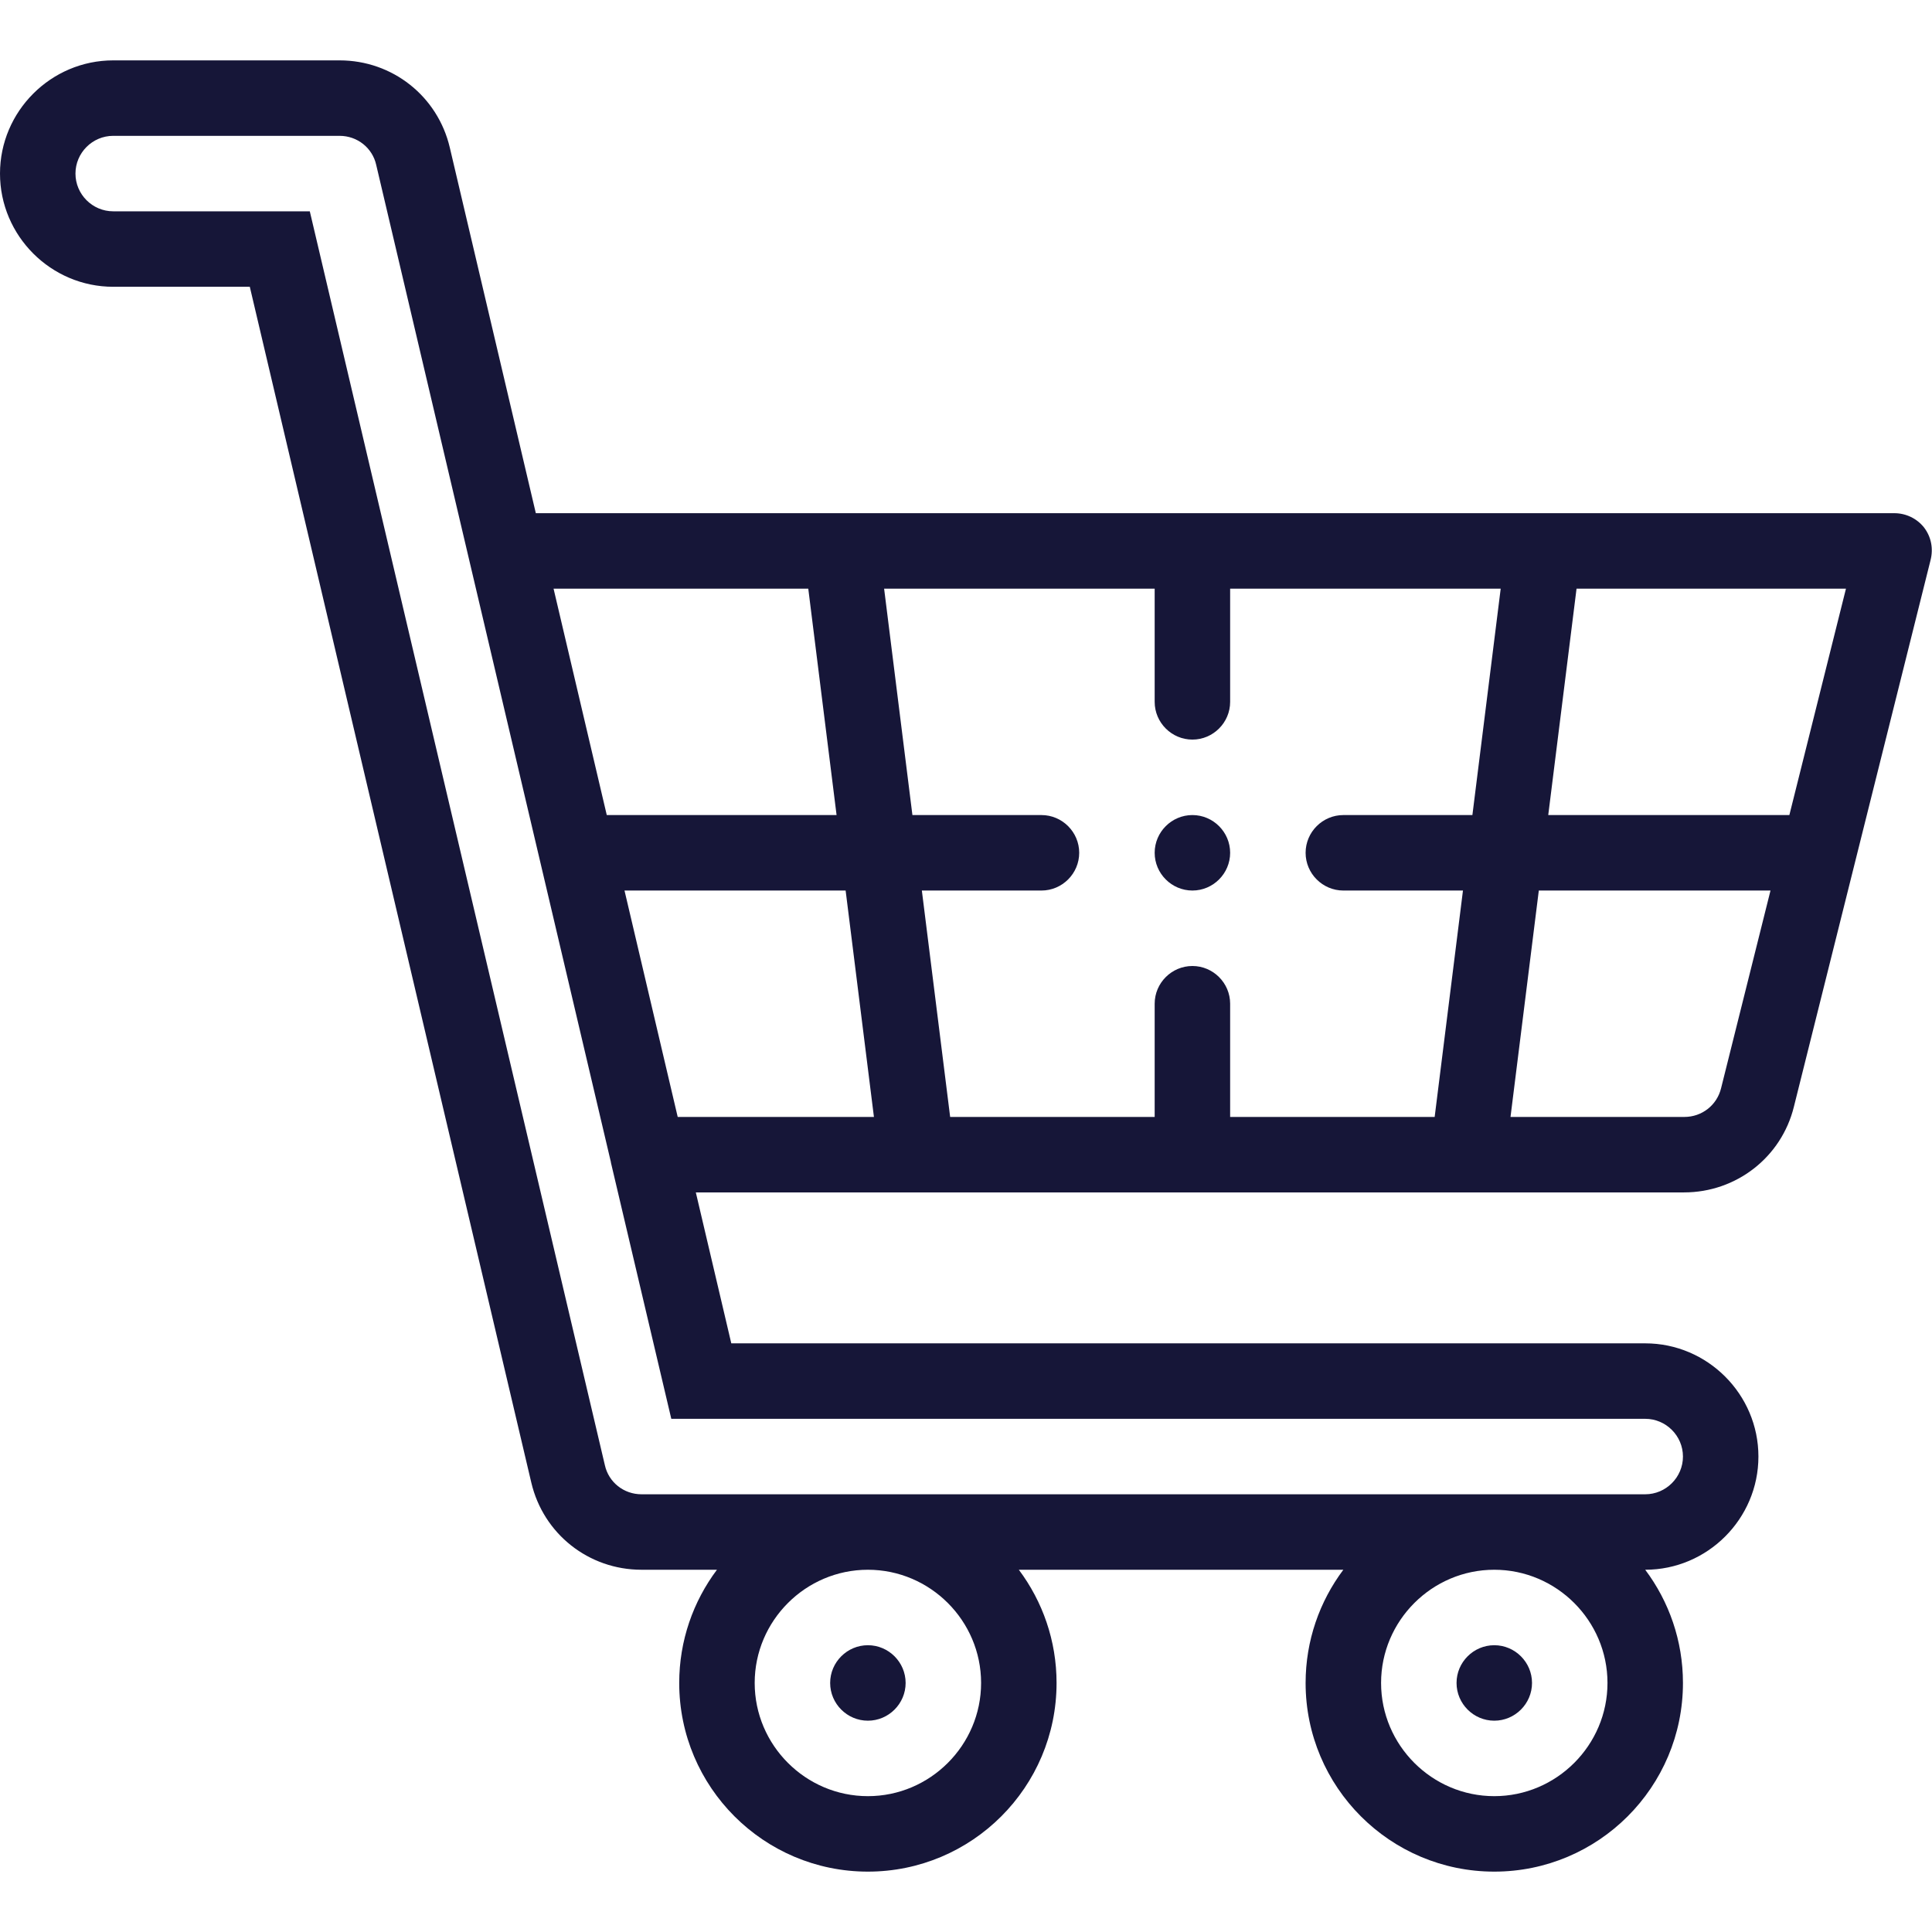 <?xml version="1.0" encoding="utf-8"?>
<!-- Generator: Adobe Illustrator 24.2.3, SVG Export Plug-In . SVG Version: 6.00 Build 0)  -->
<svg version="1.1" id="Layer_1" xmlns="http://www.w3.org/2000/svg" xmlns:xlink="http://www.w3.org/1999/xlink" x="0px" y="0px"
	 viewBox="0 0 512 512" style="enable-background:new 0 0 512 512;" xml:space="preserve">
<style type="text/css">
	.st0{fill:#161638;}
</style>
<path class="st0" d="M396,456c5.5,0,10-4.5,10-10s-4.5-10-10-10s-10,4.5-10,10S390.5,456,396,456z"/>
<path class="st0" d="M230,456c5.5,0,10-4.5,10-10s-4.5-10-10-10s-10,4.5-10,10S224.5,456,230,456z"/>
<path class="st0" d="M509.9,139.8c-1.9-2.4-4.8-3.8-7.9-3.8H142l-22.8-96.9C116,25.5,104,16,90,16H30C13.5,16,0,29.5,0,46
	s13.5,30,30,30h36.2l74.6,316.9C144,406.5,156,416,170,416h20c-6.3,8.4-10,18.8-10,30c0,27.6,22.4,50,50,50s50-22.4,50-50
	c0-11.2-3.7-21.6-10-30H356c-6.3,8.4-10,18.8-10,30c0,27.6,22.4,50,50,50s50-22.4,50-50c0-11.2-3.7-21.6-10-30h0
	c16.5,0,30-13.5,30-30s-13.5-30-30-30H193.8l-9.4-40H243h0h0h146h0h0h57.3c13.8,0,25.8-9.3,29.1-22.7l36.2-144.8
	C512.4,145.4,511.8,142.3,509.9,139.8z M474.2,216h-63.9l7.5-60h71.4L474.2,216z M356,236h31.7l-7.5,60H326v-30c0-5.5-4.5-10-10-10
	s-10,4.5-10,10v30h-54.2l-7.5-60H276c5.5,0,10-4.5,10-10s-4.5-10-10-10h-34.2l-7.5-60H306v30c0,5.5,4.5,10,10,10s10-4.5,10-10v-30
	h71.7l-7.5,60H356c-5.5,0-10,4.5-10,10S350.5,236,356,236z M179.6,296l-14.1-60h58.6l7.5,60H179.6z M214.2,156l7.5,60h-60.9
	l-14.1-60H214.2z M260,446c0,16.5-13.5,30-30,30s-30-13.5-30-30s13.5-30,30-30S260,429.5,260,446z M426,446c0,16.5-13.5,30-30,30
	s-30-13.5-30-30s13.5-30,30-30S426,429.5,426,446z M436,376c5.5,0,10,4.5,10,10s-4.5,10-10,10H170c-4.7,0-8.7-3.2-9.7-7.7L82.1,56
	H30c-5.5,0-10-4.5-10-10s4.5-10,10-10h60c4.7,0,8.7,3.2,9.7,7.7L161.9,308c0,0,0,0,0,0.1l16,67.9H436z M456.1,288.4
	c-1.1,4.5-5.1,7.6-9.7,7.6h-46.1l7.5-60h61.4L456.1,288.4z"/>
<path class="st0" d="M316,216c-5.5,0-10,4.5-10,10s4.5,10,10,10s10-4.5,10-10S321.5,216,316,216z"/>
</svg>
